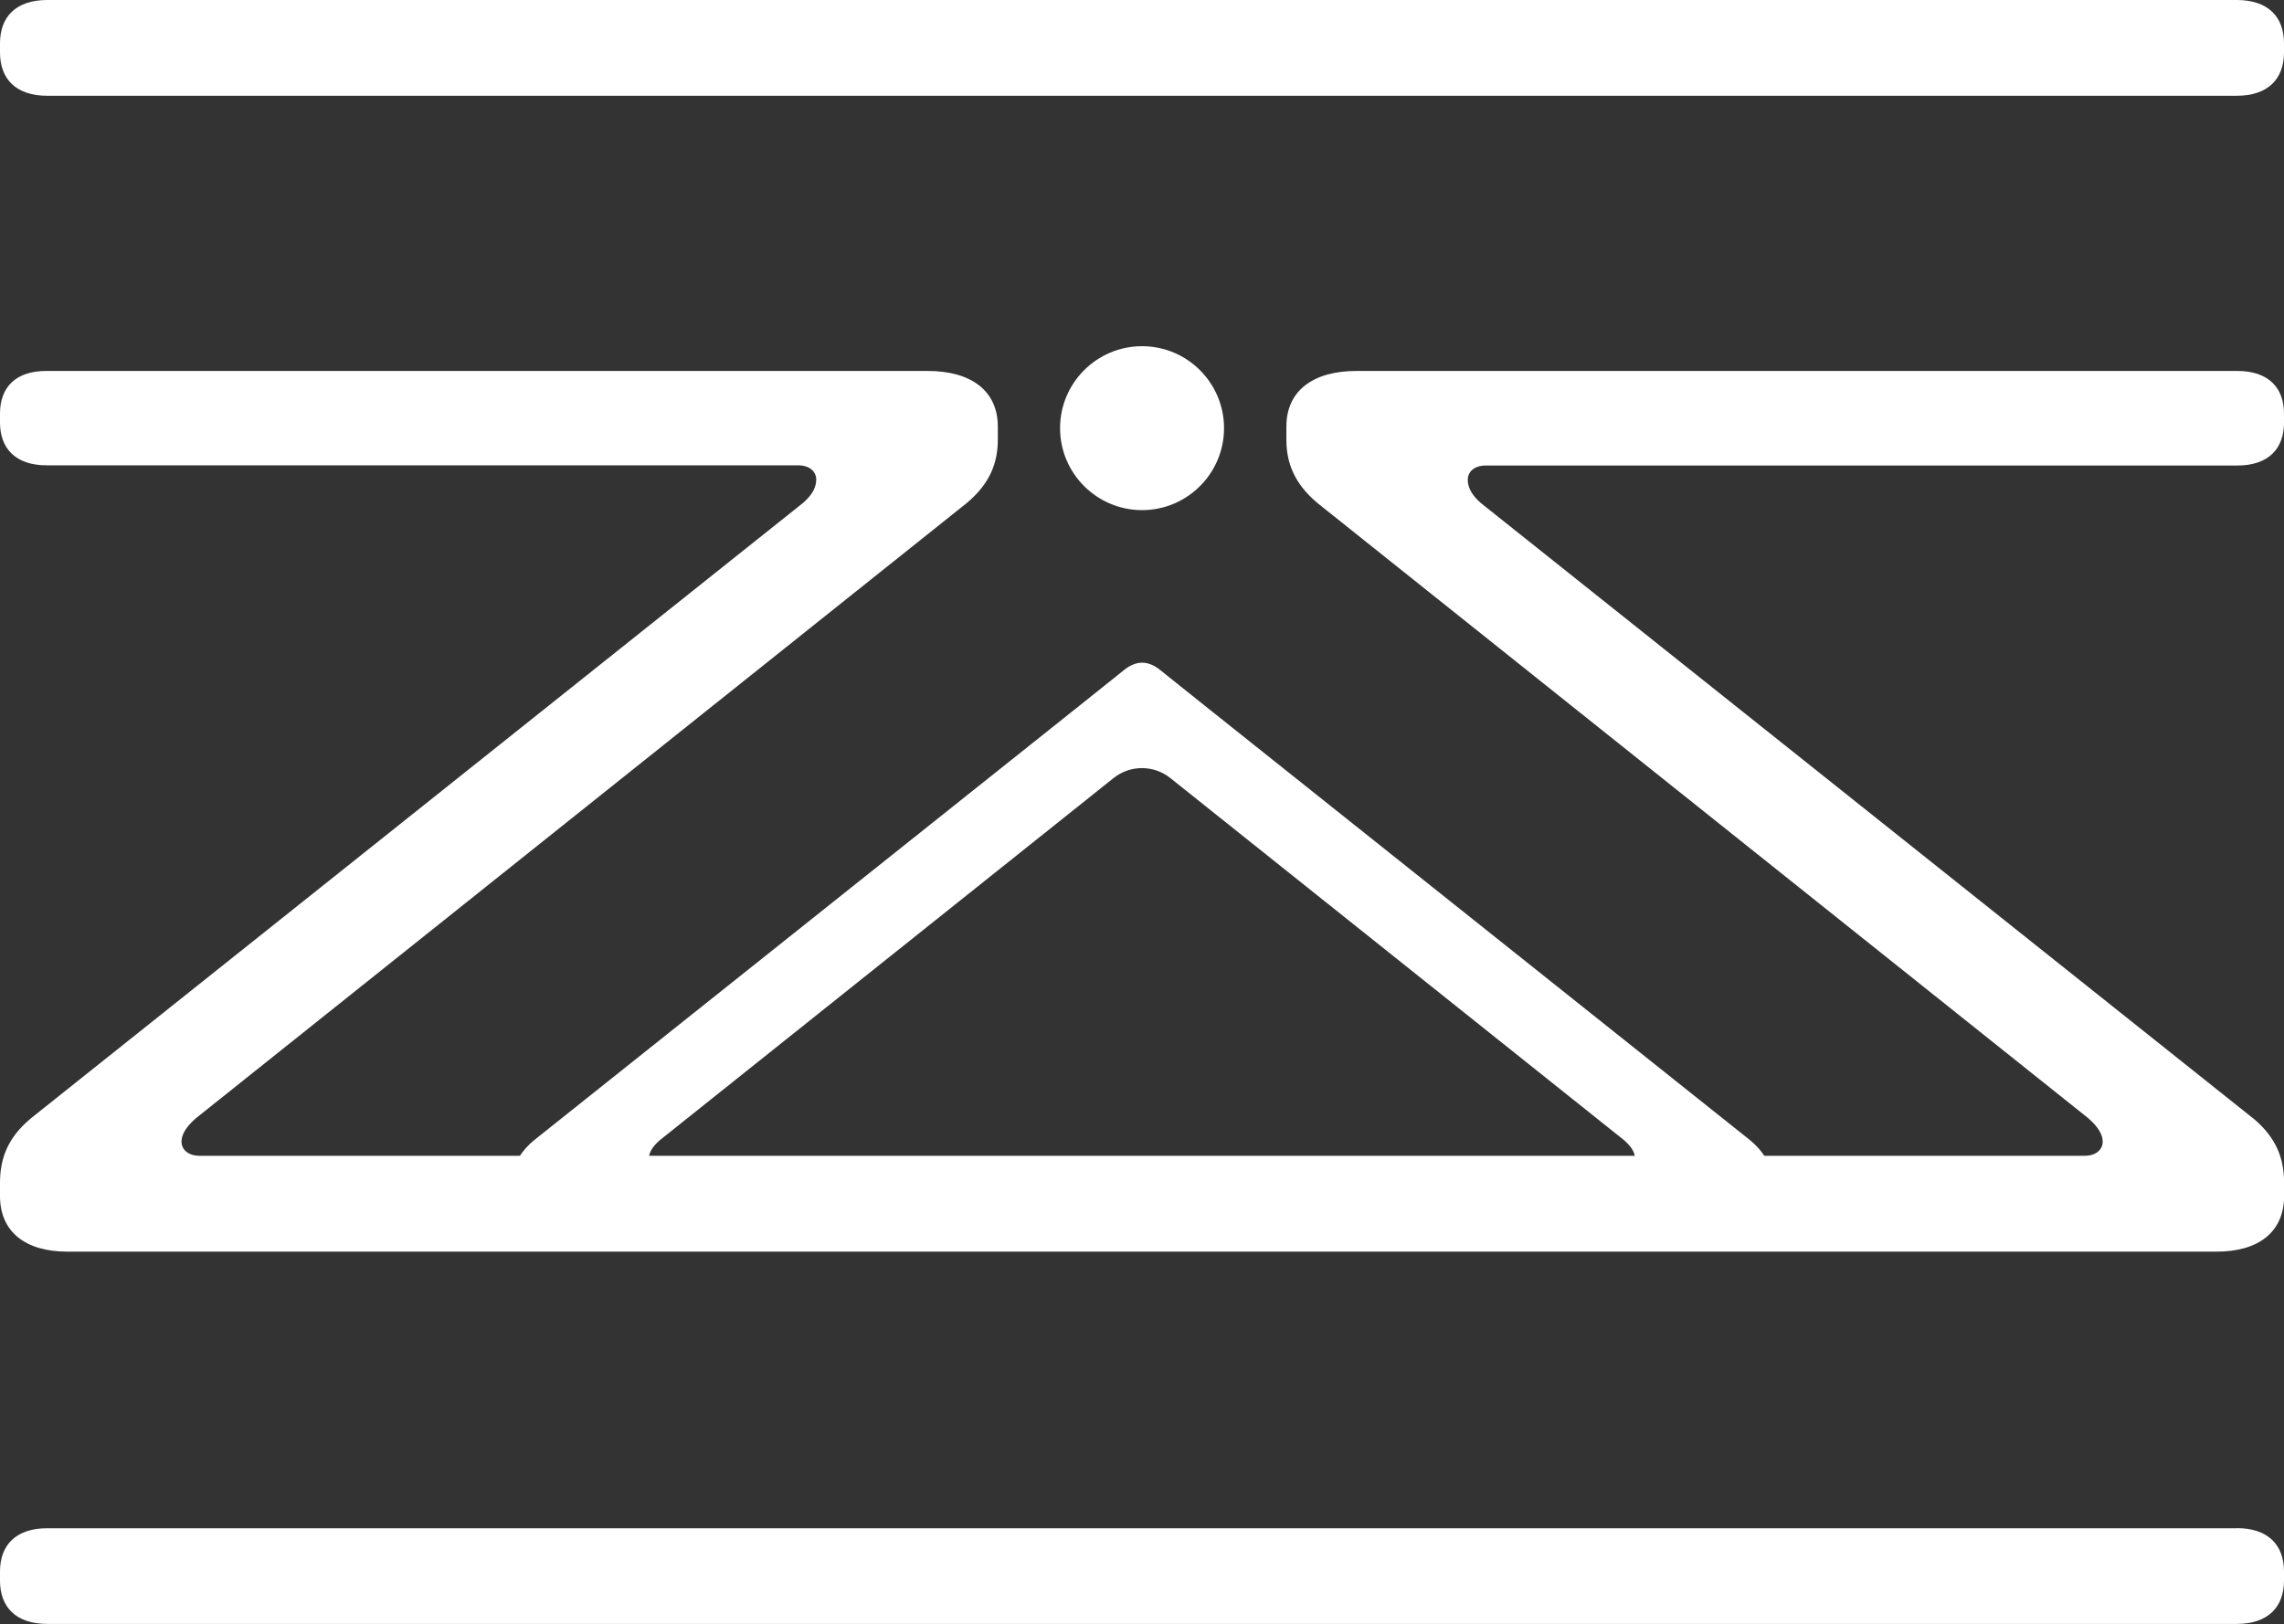 <?xml version="1.0" encoding="UTF-8"?>
<svg xmlns="http://www.w3.org/2000/svg" version="1.1" viewBox="0 0 226.77 161.28">
  <rect x="0" y="0" width="226.77" height="161.28" fill="#333333" stroke="none"/>
  <defs>
    <style>
      .cls-1 {
        fill: #fff;
      }
    </style>
  </defs>
  <!-- Generator: Adobe Illustrator 28.7.1, SVG Export Plug-In . SVG Version: 1.2.0 Build 142)  -->
  <g>
    <g id="Ebene_1">
      <g>
        <path class="cls-1" d="M222.08,0H4.69C1.56,0,0,1.69,0,4.3v.91C0,7.82,1.56,9.51,4.69,9.51h217.39c3.13,0,4.69-1.7,4.69-4.3v-.91C226.77,1.69,225.21,0,222.08,0Z"/>
        <path class="cls-1" d="M222.08,151.77H4.69C1.56,151.77,0,153.46,0,156.06v.91c0,2.61,1.56,4.3,4.69,4.3h217.39c3.13,0,4.69-1.7,4.69-4.3v-.91c0-2.61-1.56-4.3-4.69-4.3Z"/>
        <path class="cls-1" d="M113.39,50.66c-4.49,0-8.14-3.65-8.14-8.14s3.65-8.14,8.14-8.14,8.14,3.65,8.14,8.14-3.65,8.14-8.14,8.14Z"/>
        <path class="cls-1" d="M223.69,111.05l-76.67-61.1c-1.03-.9-1.29-1.67-1.29-2.31,0-.78.64-1.41,1.8-1.41h74.61c3.09,0,4.63-1.68,4.63-4.25v-.9c0-2.57-1.54-4.24-4.63-4.24h-87.47c-4.25,0-6.95,1.93-6.95,5.53v1.28c0,2.31.78,4.37,3.09,6.31l76.54,61.1c1.03.9,1.42,1.67,1.42,2.31,0,.78-.64,1.41-1.8,1.41h-31.8c-.35-.53-.8-1.04-1.4-1.54l-54.18-43.18h0s-4.44-3.55-4.44-3.55c-1.17-.93-2.34-.93-3.51,0l-4.44,3.55h0s-54.18,43.18-54.18,43.18c-.6.5-1.05,1.01-1.4,1.54h-31.8c-1.16,0-1.8-.64-1.8-1.41,0-.64.39-1.41,1.42-2.31l76.54-61.1c2.31-1.93,3.09-3.99,3.09-6.31v-1.28c0-3.6-2.7-5.53-6.95-5.53H4.63C1.54,36.82,0,38.49,0,41.06v.9c0,2.57,1.54,4.25,4.63,4.25h74.61c1.16,0,1.8.64,1.8,1.41,0,.64-.26,1.41-1.29,2.31L3.08,111.05C.77,112.97,0,115.04,0,117.48v1.29C0,122.37,2.57,124.3,6.69,124.3h213.4c4.12,0,6.69-1.93,6.69-5.53v-1.29c0-2.44-.77-4.5-3.08-6.43ZM65.5,113.24l45.06-35.97c1.65-1.32,3.99-1.32,5.64,0l45.06,35.97c.67.59.97,1.09,1.05,1.54h-97.86c.08-.44.38-.95,1.05-1.54Z"/>
      </g>
    </g>
  </g>
</svg>